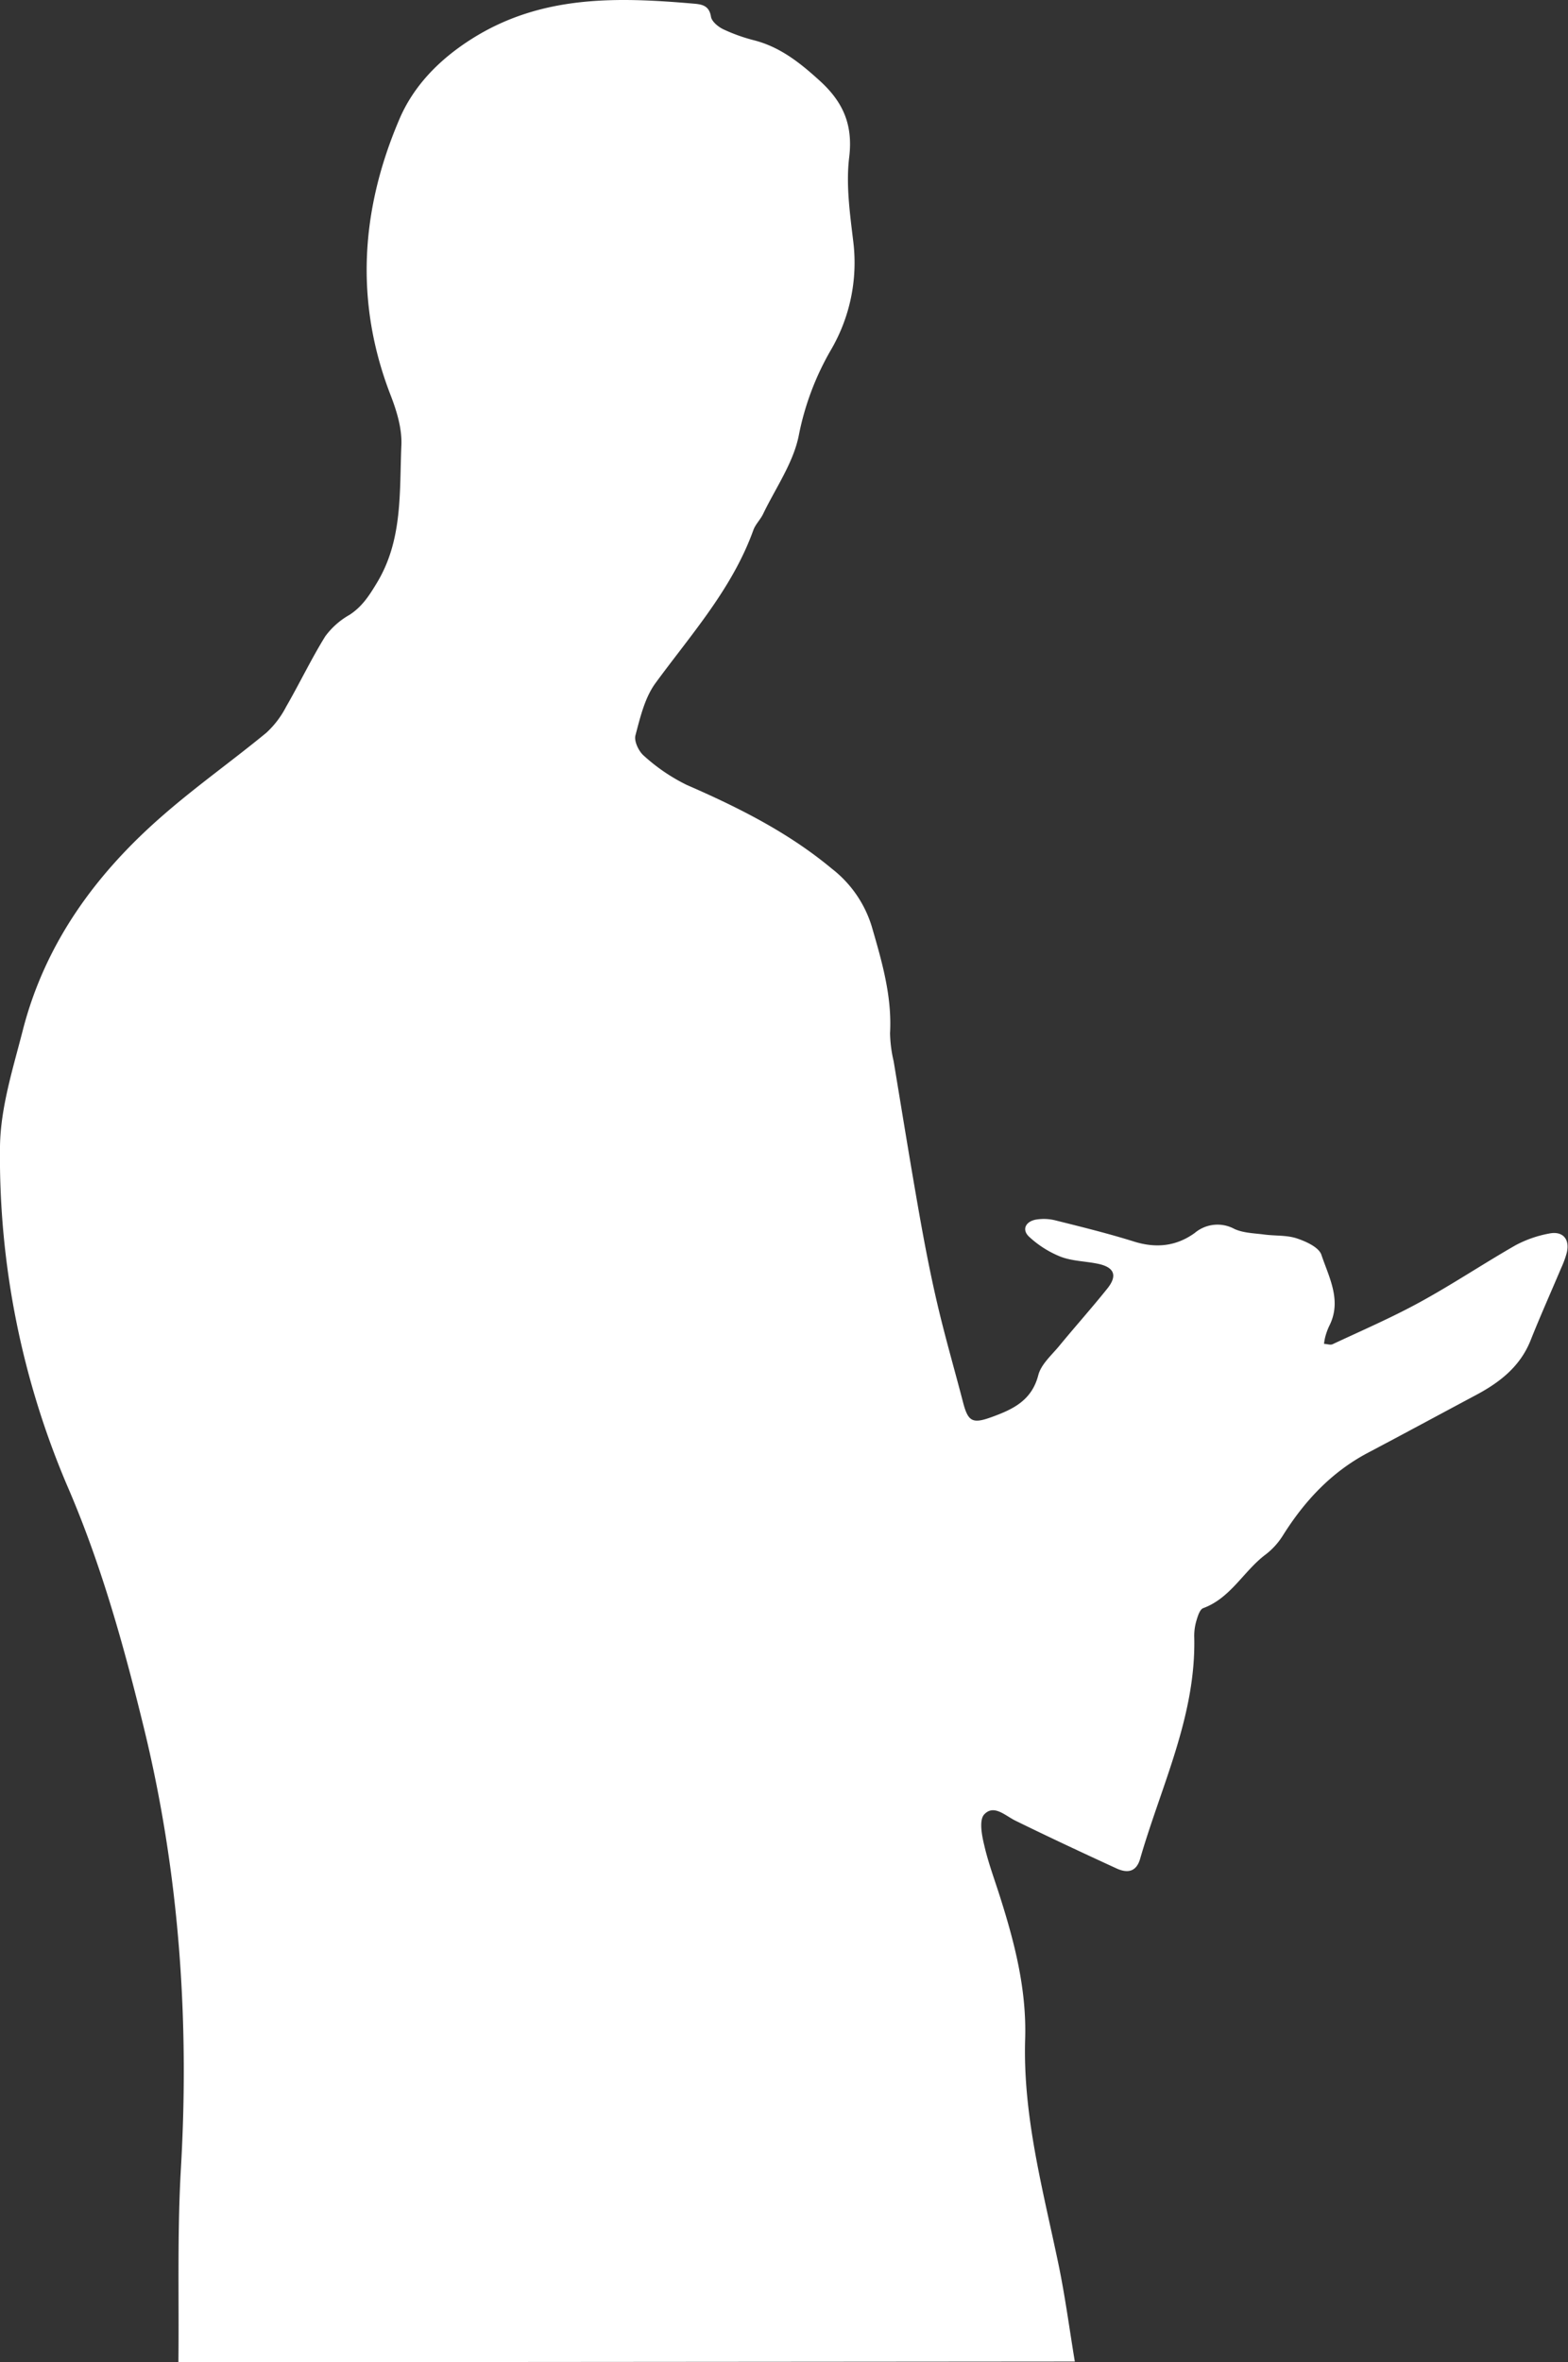 <svg xmlns="http://www.w3.org/2000/svg" viewBox="0 0 330.53 497.7"><rect x="0" y="0" width="330.53" height="497.7" fill="#333333" stroke="none"/><defs><style>.cls-1{fill:#fff;}</style></defs><title>icon-clubs</title><g id="Layer_2" data-name="Layer 2"><g id="Layer_1-2" data-name="Layer 1"><path class="cls-1" d="M37.61,497.7c.14-13.65-.26-27.32.53-40.93,1.81-31.34-.39-62.39-7.82-92.77-4.13-16.89-8.8-33.78-15.73-50A176.72,176.72,0,0,1,0,241.54c.11-8.17,2.73-16.38,4.79-24.42,4.75-18.57,15.63-33.32,29.92-45.65,6.92-6,14.39-11.29,21.45-17.1a19.69,19.69,0,0,0,4.15-5.46c2.83-4.9,5.26-10,8.25-14.84a16.34,16.34,0,0,1,5.12-4.53c2.62-1.7,4.12-4,5.72-6.66,5.55-9.09,4.78-19.22,5.21-29.09.15-3.52-1-7.27-2.31-10.63-7.57-19.59-6.23-39,1.82-57.88,3-7.16,8.51-12.8,15.41-17.14C114.2-1.1,130.16-.63,146.37.78c1.7.15,3.14.46,3.5,2.74.16,1,1.51,2.13,2.58,2.64A36.51,36.51,0,0,0,159,8.5c5.52,1.43,9.71,4.79,13.84,8.55,4.86,4.43,7,9.2,6.17,16.07-.72,5.84.17,12,.87,17.88a36.39,36.39,0,0,1-4.65,22.6,58.13,58.13,0,0,0-6.82,18c-1.11,5.83-4.89,11.16-7.55,16.69-.57,1.19-1.62,2.18-2.06,3.41-4.44,12.32-13.07,21.91-20.63,32.23-2.25,3.08-3.22,7.22-4.22,11-.33,1.23.7,3.4,1.8,4.32a38.7,38.7,0,0,0,9,6.12c10.89,4.75,21.41,10,30.62,17.67a24.44,24.44,0,0,1,8.38,12.11c2.14,7.37,4.3,14.71,3.87,22.53a27.89,27.89,0,0,0,.76,5.92c1.77,10.67,3.49,21.36,5.37,32,1.13,6.39,2.35,12.77,3.83,19.08,1.63,7,3.63,13.85,5.43,20.78,1.06,4.08,2,4.56,6,3.11,4.48-1.62,8.48-3.48,9.86-8.85.58-2.23,2.71-4.12,4.29-6,3.38-4.11,6.93-8.08,10.26-12.23,2.2-2.75,1.48-4.51-2-5.23-2.61-.54-5.39-.55-7.83-1.48a21.5,21.5,0,0,1-6.6-4.16c-1.65-1.49-.84-3.19,1.25-3.64a10.16,10.16,0,0,1,4.4.18c5.49,1.37,11,2.73,16.4,4.42,4.66,1.46,8.93,1,12.81-1.81a7.45,7.45,0,0,1,8.35-.85c1.88.87,4.17.9,6.29,1.18,2.3.31,4.74.1,6.89.82,1.95.65,4.64,1.87,5.17,3.46,1.61,4.8,4.39,9.7,1.61,15.06a13.61,13.61,0,0,0-.83,2.35,10.52,10.52,0,0,0-.23,1.35c.61,0,1.32.3,1.81.07,6.17-2.89,12.45-5.6,18.42-8.87,6.86-3.75,13.38-8.11,20.18-12a24.56,24.56,0,0,1,7-2.44c2.91-.61,4.43,1.14,3.77,4a20.13,20.13,0,0,1-1.2,3.28c-2.14,5.06-4.39,10.08-6.42,15.18-2.24,5.65-6.66,9-11.77,11.69-7.5,4-15,8.06-22.47,12-7.73,4.07-13.42,10.17-18,17.47a15.2,15.2,0,0,1-3.63,4c-4.64,3.47-7.34,9.16-13.16,11.3-.69.25-1.12,1.6-1.39,2.51a11.27,11.27,0,0,0-.5,3.45c.44,16.65-6.94,31.39-11.4,46.84-.83,2.88-2.79,3.07-5.06,2-7.09-3.26-14.16-6.56-21.18-10-2.2-1.06-4.58-3.54-6.63-1.34-1.1,1.18-.52,4.35,0,6.47.85,3.72,2.21,7.33,3.37,11,3.08,9.71,5.58,19.47,5.26,29.85-.5,16.16,3.73,31.68,7,47.33,1.42,6.82,2.33,13.74,3.47,20.62Z"/></g></g></svg>